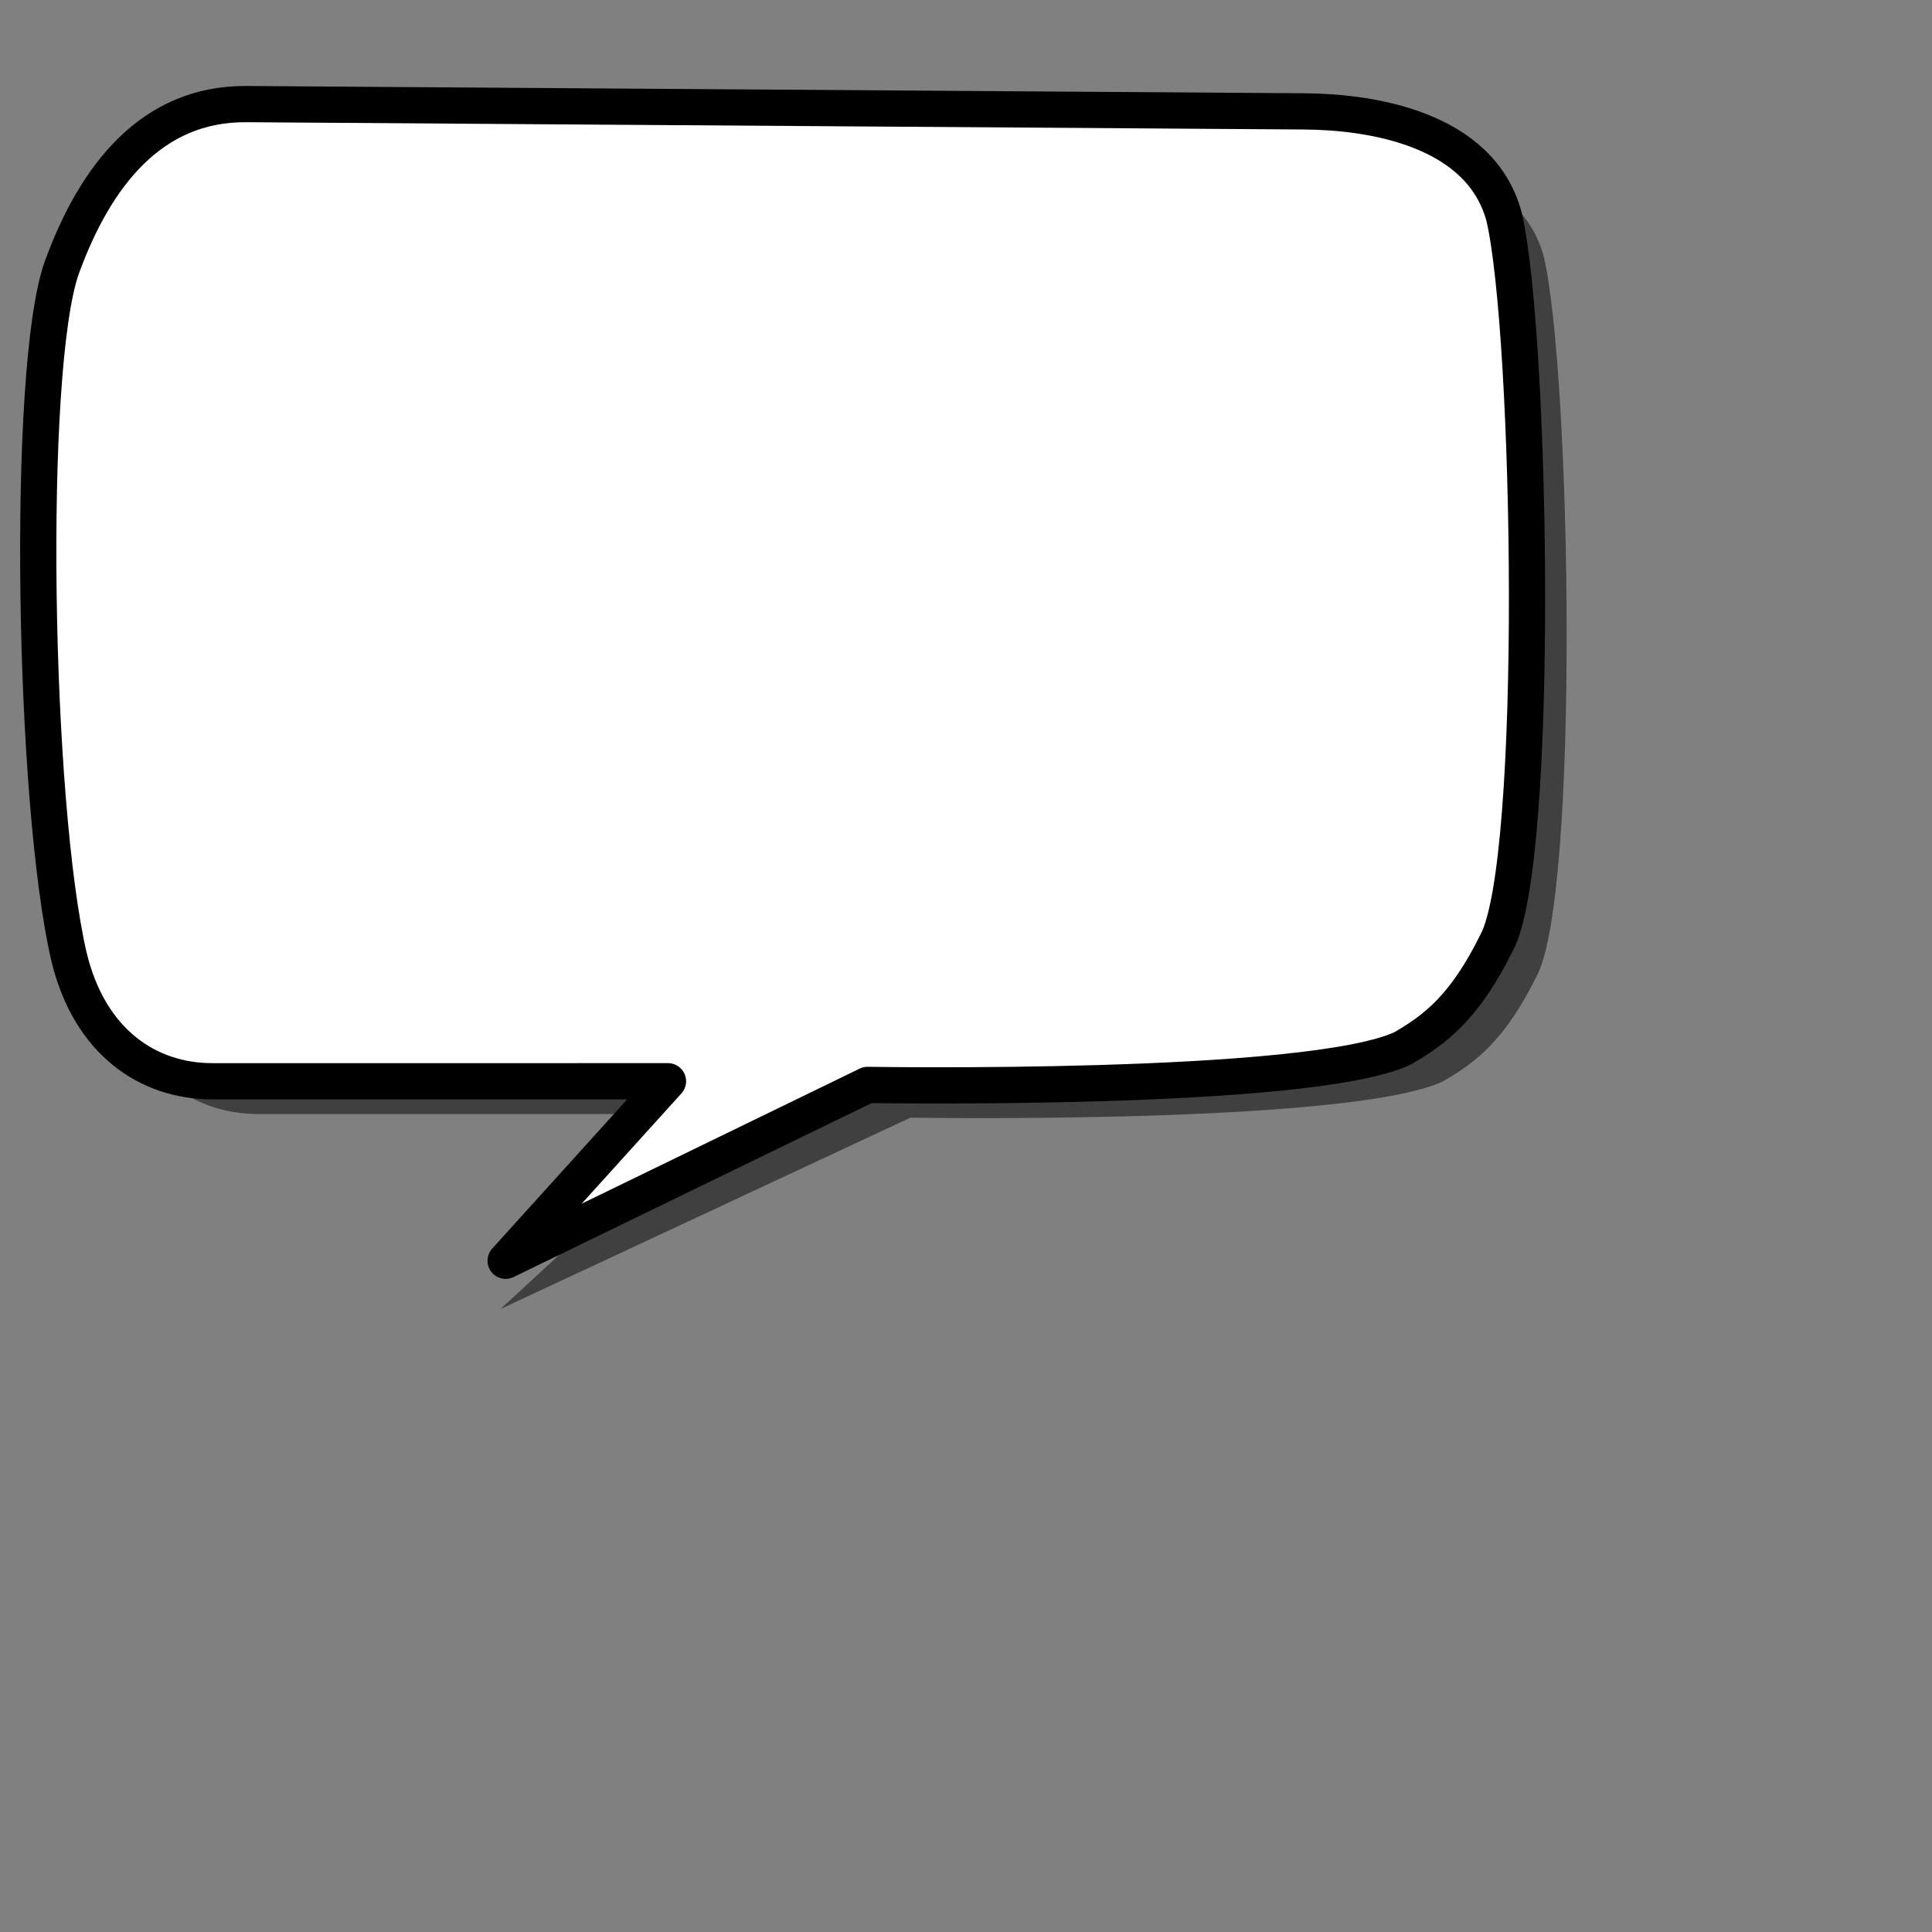 <?xml version="1.0"?><svg width="533.333" height="533.333" xmlns="http://www.w3.org/2000/svg">
 <rect width="100%" height="100%" fill="#808080" stroke="none"/>
 <title>Comic Tag Tag2</title>

 <g>
  <title>Layer 1</title>
  <g externalResourcesRequired="false" id="g830">
   <path fill="black" fill-opacity="0.5" fill-rule="evenodd" stroke-width="2.5" id="path715" d="m80.613,40.064l290.75,1.996c17.959,0.123 48.369,4.556 54.838,28.942c7.473,32.07 9.964,176.398 -2.07,198.605c-8.871,17.911 -17.109,23.884 -25.866,28.941c-25.942,12.021 -146.928,9.98 -146.928,9.98l-113.169,52.834l58.331,-53.832l-125.198,0.001c-17.568,0 -33.633,-10.656 -39.318,-33.933c-9.898,-42.265 -11.825,-160.805 -2.069,-188.624c9.245,-25.416 24.782,-45.088 50.7,-44.91z"/>
   <path fill="#ffffff" fill-rule="evenodd" stroke="#000000" stroke-width="10" stroke-linejoin="round" id="path559" d="m67.948,28.737l292.172,2.013c18.047,0.124 48.605,4.595 55.107,29.189c7.51,32.343 10.012,177.9 -2.08,200.296c-8.914,18.064 -17.193,24.088 -25.993,29.188c-26.069,12.123 -147.647,10.065 -147.647,10.065l-99.923,48.548l44.817,-49.554l-125.81,0.001c-17.654,0 -33.798,-10.747 -39.511,-34.222c-9.947,-42.625 -11.883,-162.175 -2.08,-190.23c9.29,-25.633 24.903,-45.472 50.948,-45.293z"/>
  </g>
 </g>
</svg>